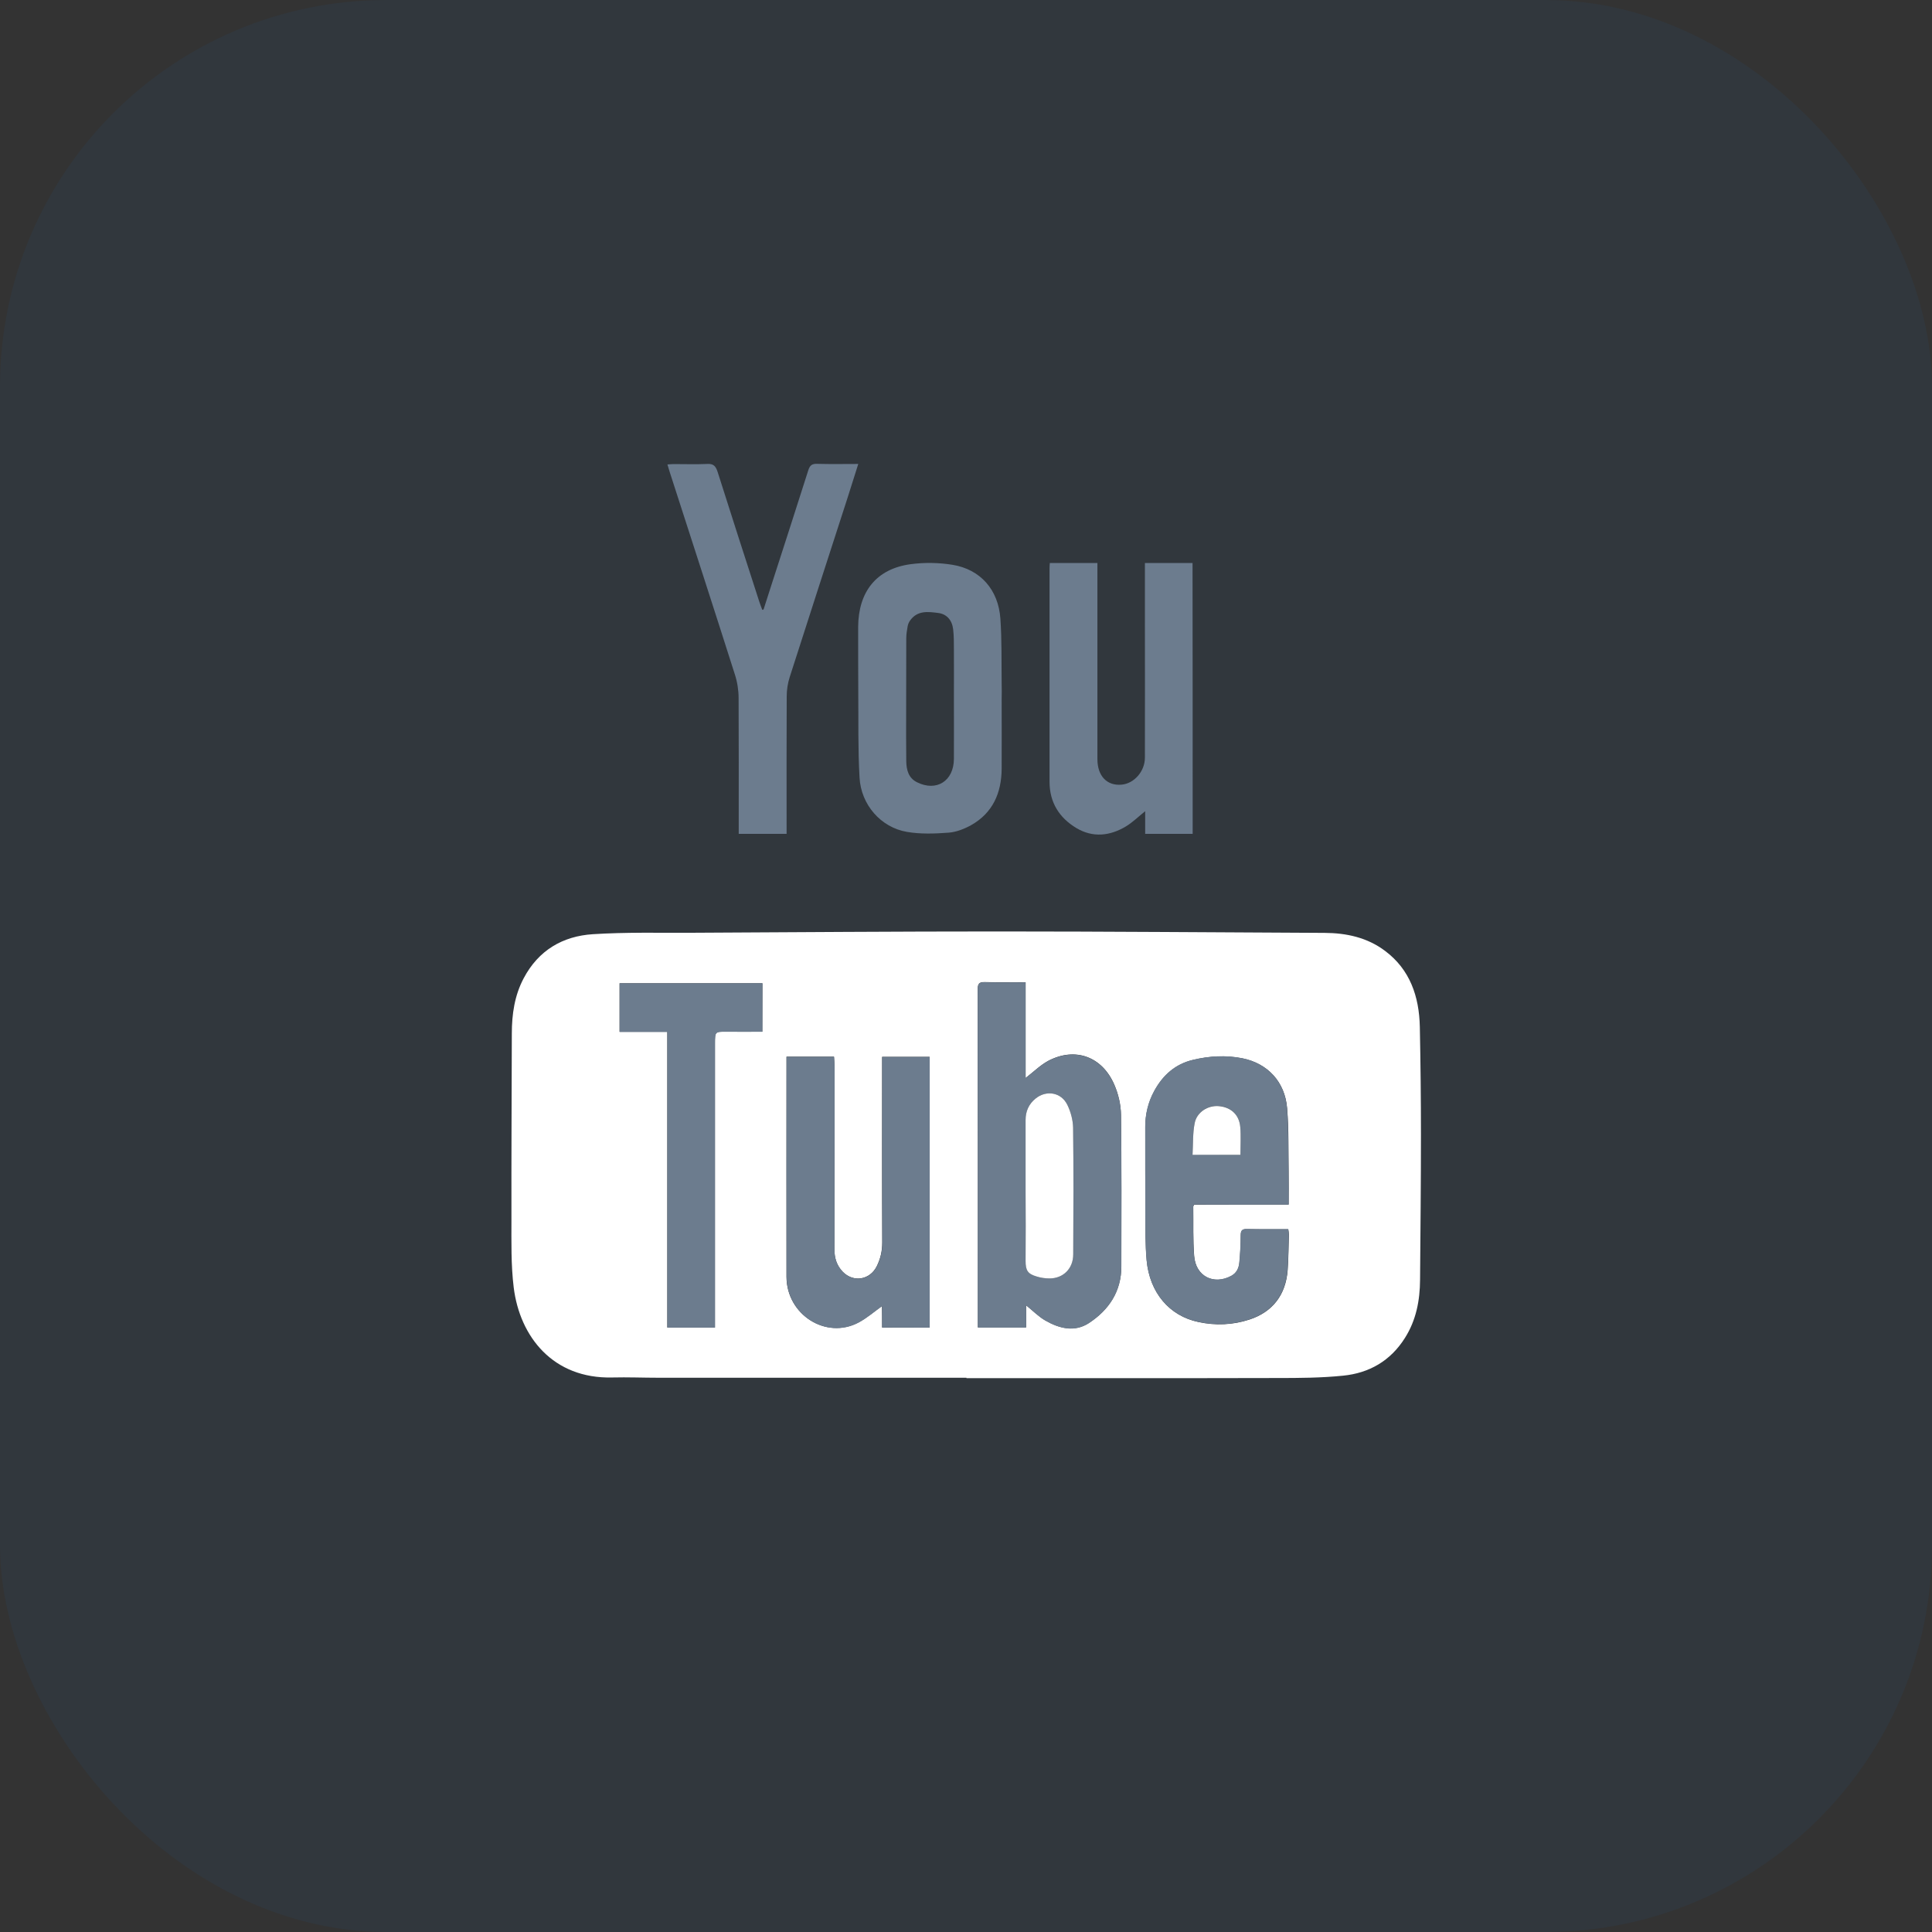 <svg width="50" height="50" viewBox="0 0 50 50" fill="none" xmlns="http://www.w3.org/2000/svg">
<rect x="0" y="0" width="50" height="50" fill="#333333" stroke="none"/>
<rect width="50" height="50" rx="10" fill="#0E7AFF" fill-opacity="0.05"/>
<path d="M25.923 18.11C25.923 18.703 25.926 19.299 25.923 19.892C25.919 20.529 25.688 21.041 25.134 21.354C24.958 21.452 24.752 21.533 24.553 21.549C24.195 21.576 23.823 21.59 23.471 21.529C22.799 21.415 22.284 20.829 22.245 20.125C22.202 19.387 22.219 18.646 22.212 17.905C22.209 17.363 22.209 16.817 22.209 16.275C22.209 16.258 22.209 16.241 22.209 16.224C22.215 15.308 22.685 14.719 23.569 14.601C23.924 14.553 24.299 14.56 24.651 14.617C25.372 14.735 25.838 15.261 25.89 16.012C25.929 16.571 25.916 17.13 25.923 17.693C25.926 17.831 25.926 17.969 25.923 18.11C25.923 18.11 25.926 18.11 25.923 18.11ZM24.687 18.077C24.687 17.652 24.69 17.224 24.687 16.8C24.687 16.628 24.687 16.453 24.667 16.281C24.638 16.046 24.498 15.891 24.283 15.864C24.018 15.83 23.745 15.793 23.555 16.056C23.523 16.099 23.5 16.153 23.49 16.207C23.471 16.312 23.454 16.416 23.454 16.524C23.451 17.15 23.451 17.777 23.451 18.407C23.451 18.838 23.448 19.269 23.454 19.7C23.458 19.929 23.513 20.138 23.735 20.246C24.237 20.495 24.684 20.212 24.687 19.64C24.69 19.121 24.687 18.599 24.687 18.077Z" fill="#6C7C8E"/>
<path d="M30.866 21.58C30.452 21.58 30.054 21.58 29.637 21.58C29.637 21.384 29.637 21.196 29.637 20.994C29.461 21.135 29.311 21.283 29.138 21.388C28.721 21.637 28.28 21.684 27.853 21.428C27.42 21.166 27.162 20.775 27.162 20.233C27.162 18.393 27.162 16.554 27.162 14.715C27.162 14.671 27.165 14.627 27.169 14.57C27.579 14.57 27.98 14.57 28.401 14.57C28.401 15.055 28.401 15.524 28.401 15.995C28.401 17.211 28.401 18.427 28.401 19.646C28.401 20.084 28.649 20.34 29.024 20.307C29.35 20.28 29.63 19.963 29.63 19.609C29.634 18.414 29.63 17.221 29.63 16.025C29.63 15.544 29.63 15.062 29.63 14.57C30.044 14.57 30.449 14.57 30.863 14.57C30.866 16.908 30.866 19.232 30.866 21.58Z" fill="#6C7C8E"/>
<path d="M19.76 15.776C19.826 15.571 19.894 15.362 19.959 15.156C20.279 14.163 20.602 13.169 20.918 12.172C20.96 12.04 21.016 12 21.149 12.004C21.495 12.014 21.841 12.007 22.212 12.007C22.114 12.313 22.026 12.593 21.938 12.873C21.436 14.425 20.934 15.975 20.435 17.531C20.386 17.686 20.36 17.858 20.36 18.023C20.354 19.138 20.357 20.253 20.357 21.371C20.357 21.438 20.357 21.502 20.357 21.58C19.94 21.58 19.542 21.58 19.118 21.58C19.118 21.512 19.118 21.445 19.118 21.381C19.118 20.276 19.121 19.171 19.115 18.067C19.115 17.864 19.082 17.652 19.02 17.46C18.463 15.709 17.895 13.96 17.331 12.212C17.312 12.155 17.295 12.098 17.273 12.02C17.334 12.017 17.38 12.01 17.426 12.01C17.719 12.01 18.013 12.02 18.303 12.007C18.466 11.997 18.524 12.064 18.573 12.216C18.926 13.334 19.288 14.449 19.649 15.567C19.672 15.641 19.702 15.712 19.728 15.783C19.738 15.776 19.75 15.776 19.76 15.776Z" fill="#6C7C8E"/>
<path d="M25.01 35.656C22.356 35.656 19.702 35.656 17.048 35.656C16.646 35.656 16.245 35.639 15.844 35.649C14.315 35.686 13.454 34.598 13.295 33.322C13.223 32.736 13.236 32.136 13.236 31.543C13.233 29.947 13.242 28.347 13.246 26.75C13.246 26.248 13.317 25.763 13.552 25.319C13.937 24.588 14.569 24.227 15.342 24.177C16.187 24.123 17.035 24.143 17.882 24.14C20.536 24.126 23.191 24.106 25.845 24.106C28.655 24.106 31.466 24.13 34.28 24.143C34.844 24.146 35.385 24.261 35.848 24.611C36.49 25.093 36.728 25.787 36.745 26.575C36.764 27.505 36.774 28.438 36.774 29.367C36.774 30.617 36.761 31.867 36.751 33.12C36.748 33.655 36.65 34.167 36.36 34.625C35.985 35.222 35.431 35.535 34.762 35.602C34.198 35.66 33.624 35.663 33.057 35.663C30.377 35.67 27.697 35.666 25.013 35.666C25.01 35.663 25.01 35.66 25.01 35.656ZM26.542 27.899C26.542 27.087 26.542 26.265 26.542 25.42C26.177 25.42 25.828 25.426 25.483 25.416C25.336 25.413 25.303 25.463 25.303 25.608C25.307 28.458 25.307 31.308 25.307 34.154C25.307 34.218 25.307 34.285 25.307 34.352C25.73 34.352 26.135 34.352 26.555 34.352C26.555 34.154 26.555 33.968 26.555 33.78C26.728 33.918 26.878 34.073 27.054 34.174C27.416 34.38 27.811 34.48 28.183 34.238C28.694 33.901 29.02 33.426 29.02 32.769C29.02 31.462 29.027 30.155 29.011 28.849C29.007 28.586 28.942 28.31 28.838 28.07C28.522 27.34 27.824 27.09 27.129 27.454C26.917 27.569 26.741 27.747 26.542 27.899ZM33.35 31.173C33.35 30.876 33.354 30.604 33.35 30.331C33.341 29.782 33.357 29.229 33.311 28.684C33.256 27.996 32.806 27.521 32.154 27.39C31.727 27.306 31.303 27.329 30.879 27.43C30.419 27.538 30.096 27.825 29.872 28.239C29.715 28.529 29.64 28.842 29.64 29.172C29.64 29.916 29.637 30.664 29.643 31.409C29.646 31.813 29.64 32.217 29.676 32.618C29.754 33.456 30.263 34.056 31.016 34.214C31.459 34.309 31.903 34.292 32.337 34.15C32.933 33.955 33.276 33.514 33.325 32.87C33.347 32.564 33.347 32.254 33.357 31.948C33.357 31.907 33.347 31.863 33.341 31.813C32.976 31.813 32.623 31.816 32.271 31.809C32.151 31.806 32.111 31.843 32.111 31.971C32.111 32.207 32.099 32.443 32.076 32.675C32.063 32.82 32.007 32.945 31.87 33.019C31.41 33.268 30.944 33.032 30.905 32.503C30.872 32.079 30.889 31.651 30.882 31.227C30.882 31.213 30.895 31.196 30.908 31.176C31.71 31.173 32.516 31.173 33.35 31.173ZM22.829 34.356C23.253 34.356 23.657 34.356 24.058 34.356C24.058 32.015 24.058 29.684 24.058 27.35C23.644 27.35 23.239 27.35 22.829 27.35C22.829 27.414 22.829 27.464 22.829 27.515C22.829 29.061 22.825 30.61 22.832 32.156C22.832 32.379 22.786 32.574 22.692 32.766C22.516 33.126 22.085 33.197 21.808 32.911C21.655 32.753 21.593 32.557 21.593 32.331C21.596 30.752 21.596 29.169 21.596 27.589C21.596 27.508 21.586 27.427 21.583 27.346C21.166 27.346 20.768 27.346 20.354 27.346C20.354 27.42 20.354 27.481 20.354 27.542C20.354 29.374 20.351 31.21 20.354 33.042C20.357 34.022 21.374 34.672 22.219 34.224C22.434 34.11 22.623 33.942 22.825 33.8C22.829 33.975 22.829 34.157 22.829 34.356ZM19.731 25.447C18.489 25.447 17.259 25.447 16.034 25.447C16.034 25.874 16.034 26.275 16.034 26.703C16.444 26.703 16.849 26.703 17.269 26.703C17.269 29.273 17.269 31.816 17.269 34.356C17.687 34.356 18.088 34.356 18.502 34.356C18.502 34.238 18.502 34.134 18.502 34.026C18.502 31.688 18.502 29.347 18.502 27.009C18.502 26.696 18.502 26.696 18.799 26.7C19.105 26.703 19.412 26.7 19.728 26.7C19.731 26.268 19.731 25.861 19.731 25.447Z" fill="white"/>
<path d="M26.543 27.899C26.741 27.747 26.921 27.569 27.13 27.457C27.824 27.094 28.518 27.343 28.838 28.074C28.942 28.313 29.008 28.589 29.011 28.852C29.03 30.159 29.024 31.466 29.021 32.773C29.021 33.43 28.695 33.904 28.183 34.241C27.811 34.487 27.413 34.383 27.055 34.177C26.878 34.076 26.729 33.921 26.556 33.783C26.556 33.968 26.556 34.154 26.556 34.356C26.135 34.356 25.734 34.356 25.307 34.356C25.307 34.285 25.307 34.221 25.307 34.157C25.307 31.308 25.307 28.458 25.304 25.612C25.304 25.467 25.336 25.416 25.483 25.42C25.828 25.43 26.174 25.423 26.543 25.423C26.543 26.262 26.543 27.087 26.543 27.899ZM26.543 30.819C26.543 30.819 26.546 30.819 26.543 30.819C26.543 31.425 26.543 32.028 26.543 32.635C26.543 32.88 26.598 32.968 26.826 33.035C26.934 33.066 27.051 33.086 27.162 33.086C27.517 33.086 27.772 32.83 27.775 32.463C27.778 31.372 27.785 30.277 27.772 29.185C27.769 28.987 27.71 28.771 27.622 28.593C27.462 28.266 27.077 28.205 26.8 28.431C26.627 28.572 26.543 28.758 26.543 28.987C26.543 29.596 26.543 30.206 26.543 30.819Z" fill="#6C7C8E"/>
<path d="M33.351 31.173C32.519 31.173 31.711 31.173 30.905 31.173C30.892 31.196 30.879 31.21 30.879 31.223C30.882 31.648 30.869 32.075 30.902 32.5C30.944 33.029 31.411 33.264 31.867 33.015C32.001 32.941 32.059 32.816 32.072 32.672C32.092 32.439 32.108 32.203 32.108 31.968C32.108 31.84 32.148 31.803 32.268 31.806C32.62 31.813 32.972 31.809 33.338 31.809C33.344 31.86 33.354 31.904 33.354 31.944C33.344 32.251 33.344 32.56 33.321 32.867C33.272 33.51 32.93 33.952 32.333 34.147C31.9 34.288 31.456 34.305 31.013 34.211C30.263 34.053 29.751 33.453 29.673 32.614C29.637 32.214 29.643 31.809 29.64 31.405C29.637 30.661 29.637 29.913 29.637 29.169C29.637 28.838 29.709 28.525 29.868 28.235C30.093 27.821 30.416 27.535 30.876 27.427C31.3 27.326 31.724 27.302 32.151 27.387C32.803 27.518 33.253 27.996 33.308 28.68C33.351 29.226 33.338 29.778 33.347 30.327C33.354 30.603 33.351 30.876 33.351 31.173ZM32.102 29.886C32.102 29.633 32.118 29.398 32.099 29.165C32.069 28.849 31.857 28.653 31.551 28.623C31.267 28.596 30.977 28.774 30.918 29.064C30.866 29.327 30.879 29.603 30.863 29.883C31.293 29.886 31.688 29.886 32.102 29.886Z" fill="#6C7C8E"/>
<path d="M22.829 34.356C22.829 34.157 22.829 33.975 22.829 33.803C22.626 33.948 22.437 34.113 22.222 34.228C21.381 34.676 20.36 34.026 20.357 33.046C20.354 31.213 20.357 29.377 20.357 27.545C20.357 27.484 20.357 27.424 20.357 27.35C20.771 27.35 21.169 27.35 21.586 27.35C21.59 27.43 21.599 27.511 21.599 27.592C21.599 29.172 21.599 30.755 21.596 32.335C21.596 32.56 21.658 32.752 21.811 32.914C22.088 33.2 22.519 33.13 22.695 32.769C22.79 32.577 22.835 32.382 22.835 32.16C22.829 30.614 22.832 29.064 22.832 27.518C22.832 27.468 22.832 27.417 22.832 27.353C23.243 27.353 23.647 27.353 24.061 27.353C24.061 29.687 24.061 32.015 24.061 34.359C23.657 34.356 23.253 34.356 22.829 34.356Z" fill="#6C7C8E"/>
<path d="M19.731 25.447C19.731 25.861 19.731 26.269 19.731 26.703C19.415 26.703 19.108 26.703 18.802 26.703C18.505 26.7 18.505 26.7 18.505 27.013C18.505 29.351 18.505 31.692 18.505 34.029C18.505 34.134 18.505 34.242 18.505 34.359C18.091 34.359 17.69 34.359 17.273 34.359C17.273 31.816 17.273 29.273 17.273 26.706C16.852 26.706 16.448 26.706 16.037 26.706C16.037 26.279 16.037 25.878 16.037 25.45C17.259 25.447 18.489 25.447 19.731 25.447Z" fill="#6C7C8E"/>
<path d="M26.542 30.819C26.542 30.209 26.542 29.596 26.542 28.986C26.542 28.757 26.627 28.572 26.8 28.431C27.077 28.205 27.462 28.266 27.622 28.592C27.71 28.771 27.768 28.986 27.772 29.185C27.785 30.277 27.781 31.371 27.775 32.463C27.775 32.83 27.517 33.086 27.162 33.086C27.051 33.086 26.934 33.069 26.826 33.035C26.598 32.968 26.542 32.88 26.542 32.634C26.546 32.028 26.546 31.422 26.542 30.819C26.542 30.819 26.546 30.819 26.542 30.819Z" fill="white"/>
<path d="M32.102 29.886C31.688 29.886 31.293 29.886 30.863 29.886C30.879 29.607 30.866 29.33 30.918 29.068C30.973 28.778 31.267 28.599 31.55 28.627C31.86 28.657 32.072 28.852 32.098 29.169C32.118 29.398 32.102 29.634 32.102 29.886Z" fill="white"/>
</svg>

